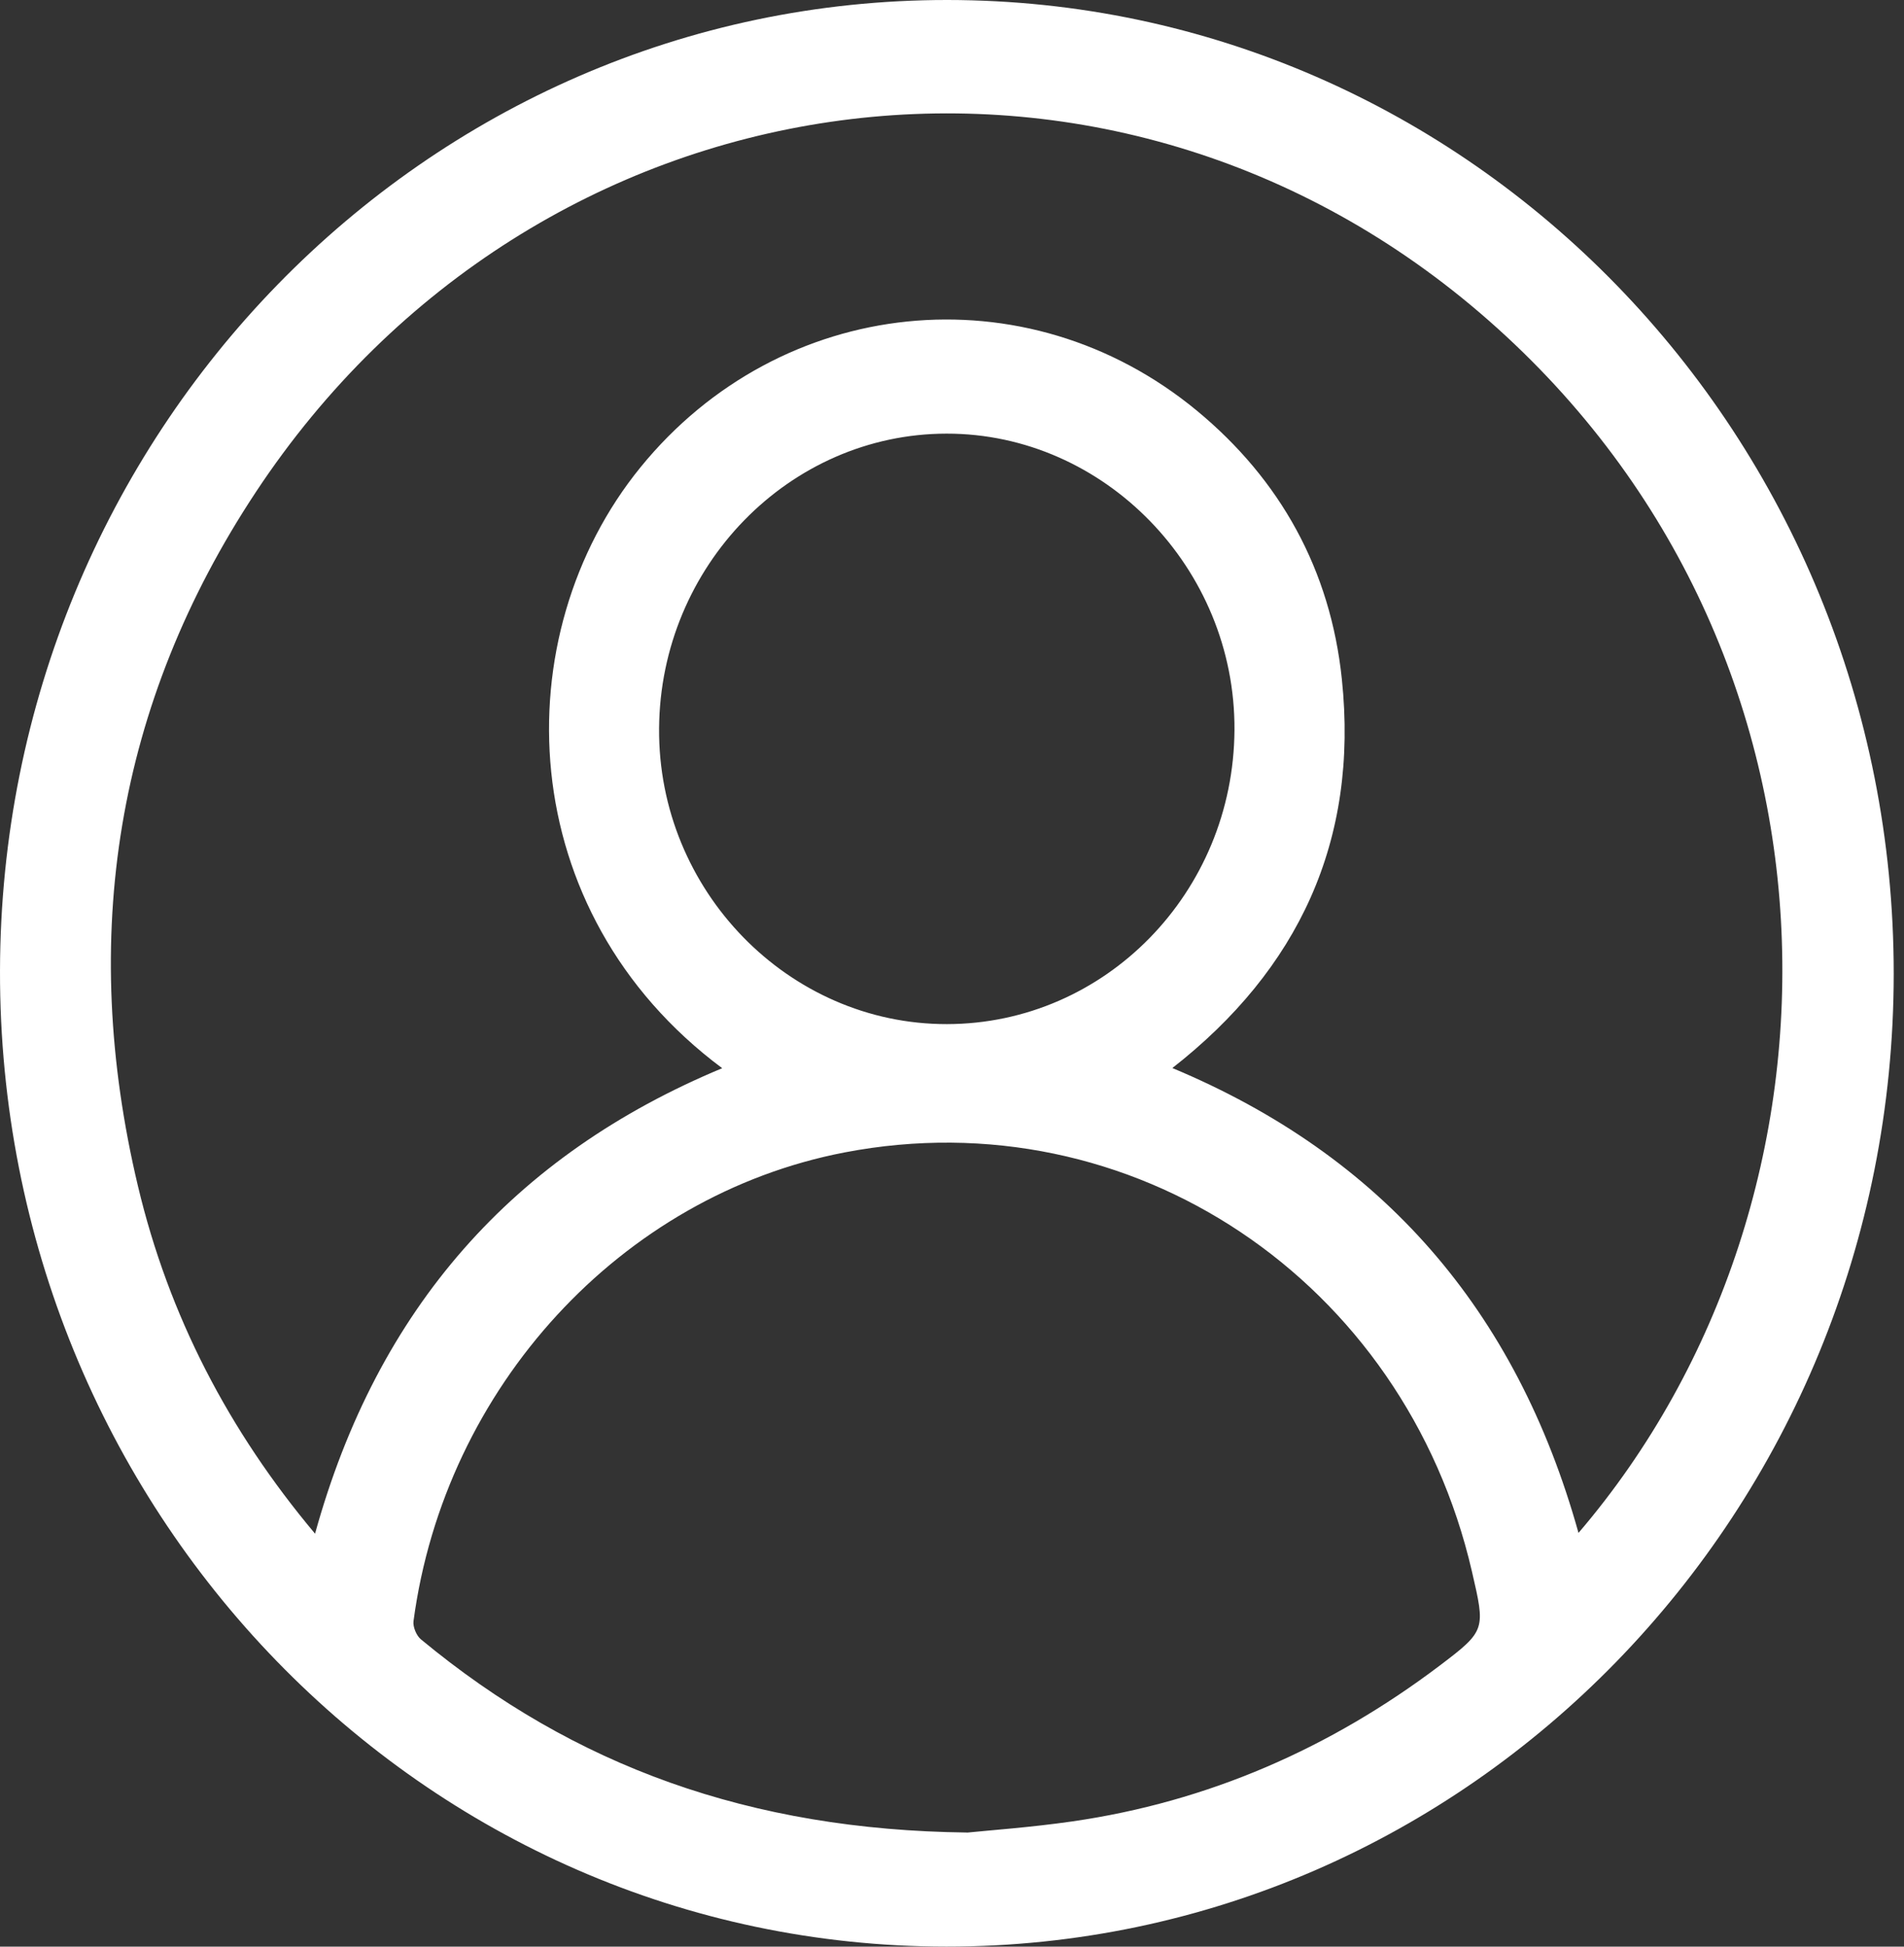 <svg width="45" height="46" viewBox="0 0 45 46" fill="none" xmlns="http://www.w3.org/2000/svg">
<rect x="0" y="0" width="45" height="46" fill="#333333" stroke="none"/>
<g clip-path="url(#clip0_2193_3973)">
<path d="M22.39 2.12749e-06C34.753 0.005 44.76 10.301 44.757 23.011C44.752 35.717 34.734 46.004 22.367 45.998C9.986 45.995 -0.023 35.678 3.87247e-05 22.942C0.023 10.261 10.04 -0.005 22.39 2.12749e-06ZM37.307 36.223C44.116 28.263 44.029 15.152 34.984 7.4C25.99 -0.309 12.647 1.65 6.05 11.623C2.736 16.631 1.864 22.149 3.259 28.022C3.988 31.091 5.405 33.81 7.446 36.241C8.92 30.911 12.137 27.295 17.069 25.242C12.101 21.541 11.905 15.015 15.138 11.042C18.446 6.976 24.25 6.368 28.291 9.707C30.26 11.335 31.445 13.467 31.714 16.049C32.115 19.873 30.683 22.914 27.708 25.238C32.658 27.306 35.835 30.947 37.307 36.223ZM22.855 43.305C23.379 43.251 24.366 43.181 25.345 43.04C28.546 42.578 31.436 41.318 34.034 39.353C35.122 38.529 35.105 38.506 34.788 37.133C33.194 30.246 26.733 25.931 19.962 27.232C14.684 28.247 10.511 32.777 9.773 38.308C9.755 38.443 9.843 38.652 9.948 38.738C13.578 41.745 17.735 43.242 22.855 43.303V43.305ZM22.383 24.2C26.122 24.193 29.154 21.091 29.176 17.248C29.199 13.43 26.102 10.243 22.372 10.247C18.656 10.25 15.605 13.377 15.577 17.212C15.549 21.039 18.633 24.206 22.381 24.2H22.383Z" fill="white"/>
</g>
<defs>
<clipPath id="clip0_2193_3973">
<rect width="44.757" height="46" fill="white"/>
</clipPath>
</defs>
</svg>
